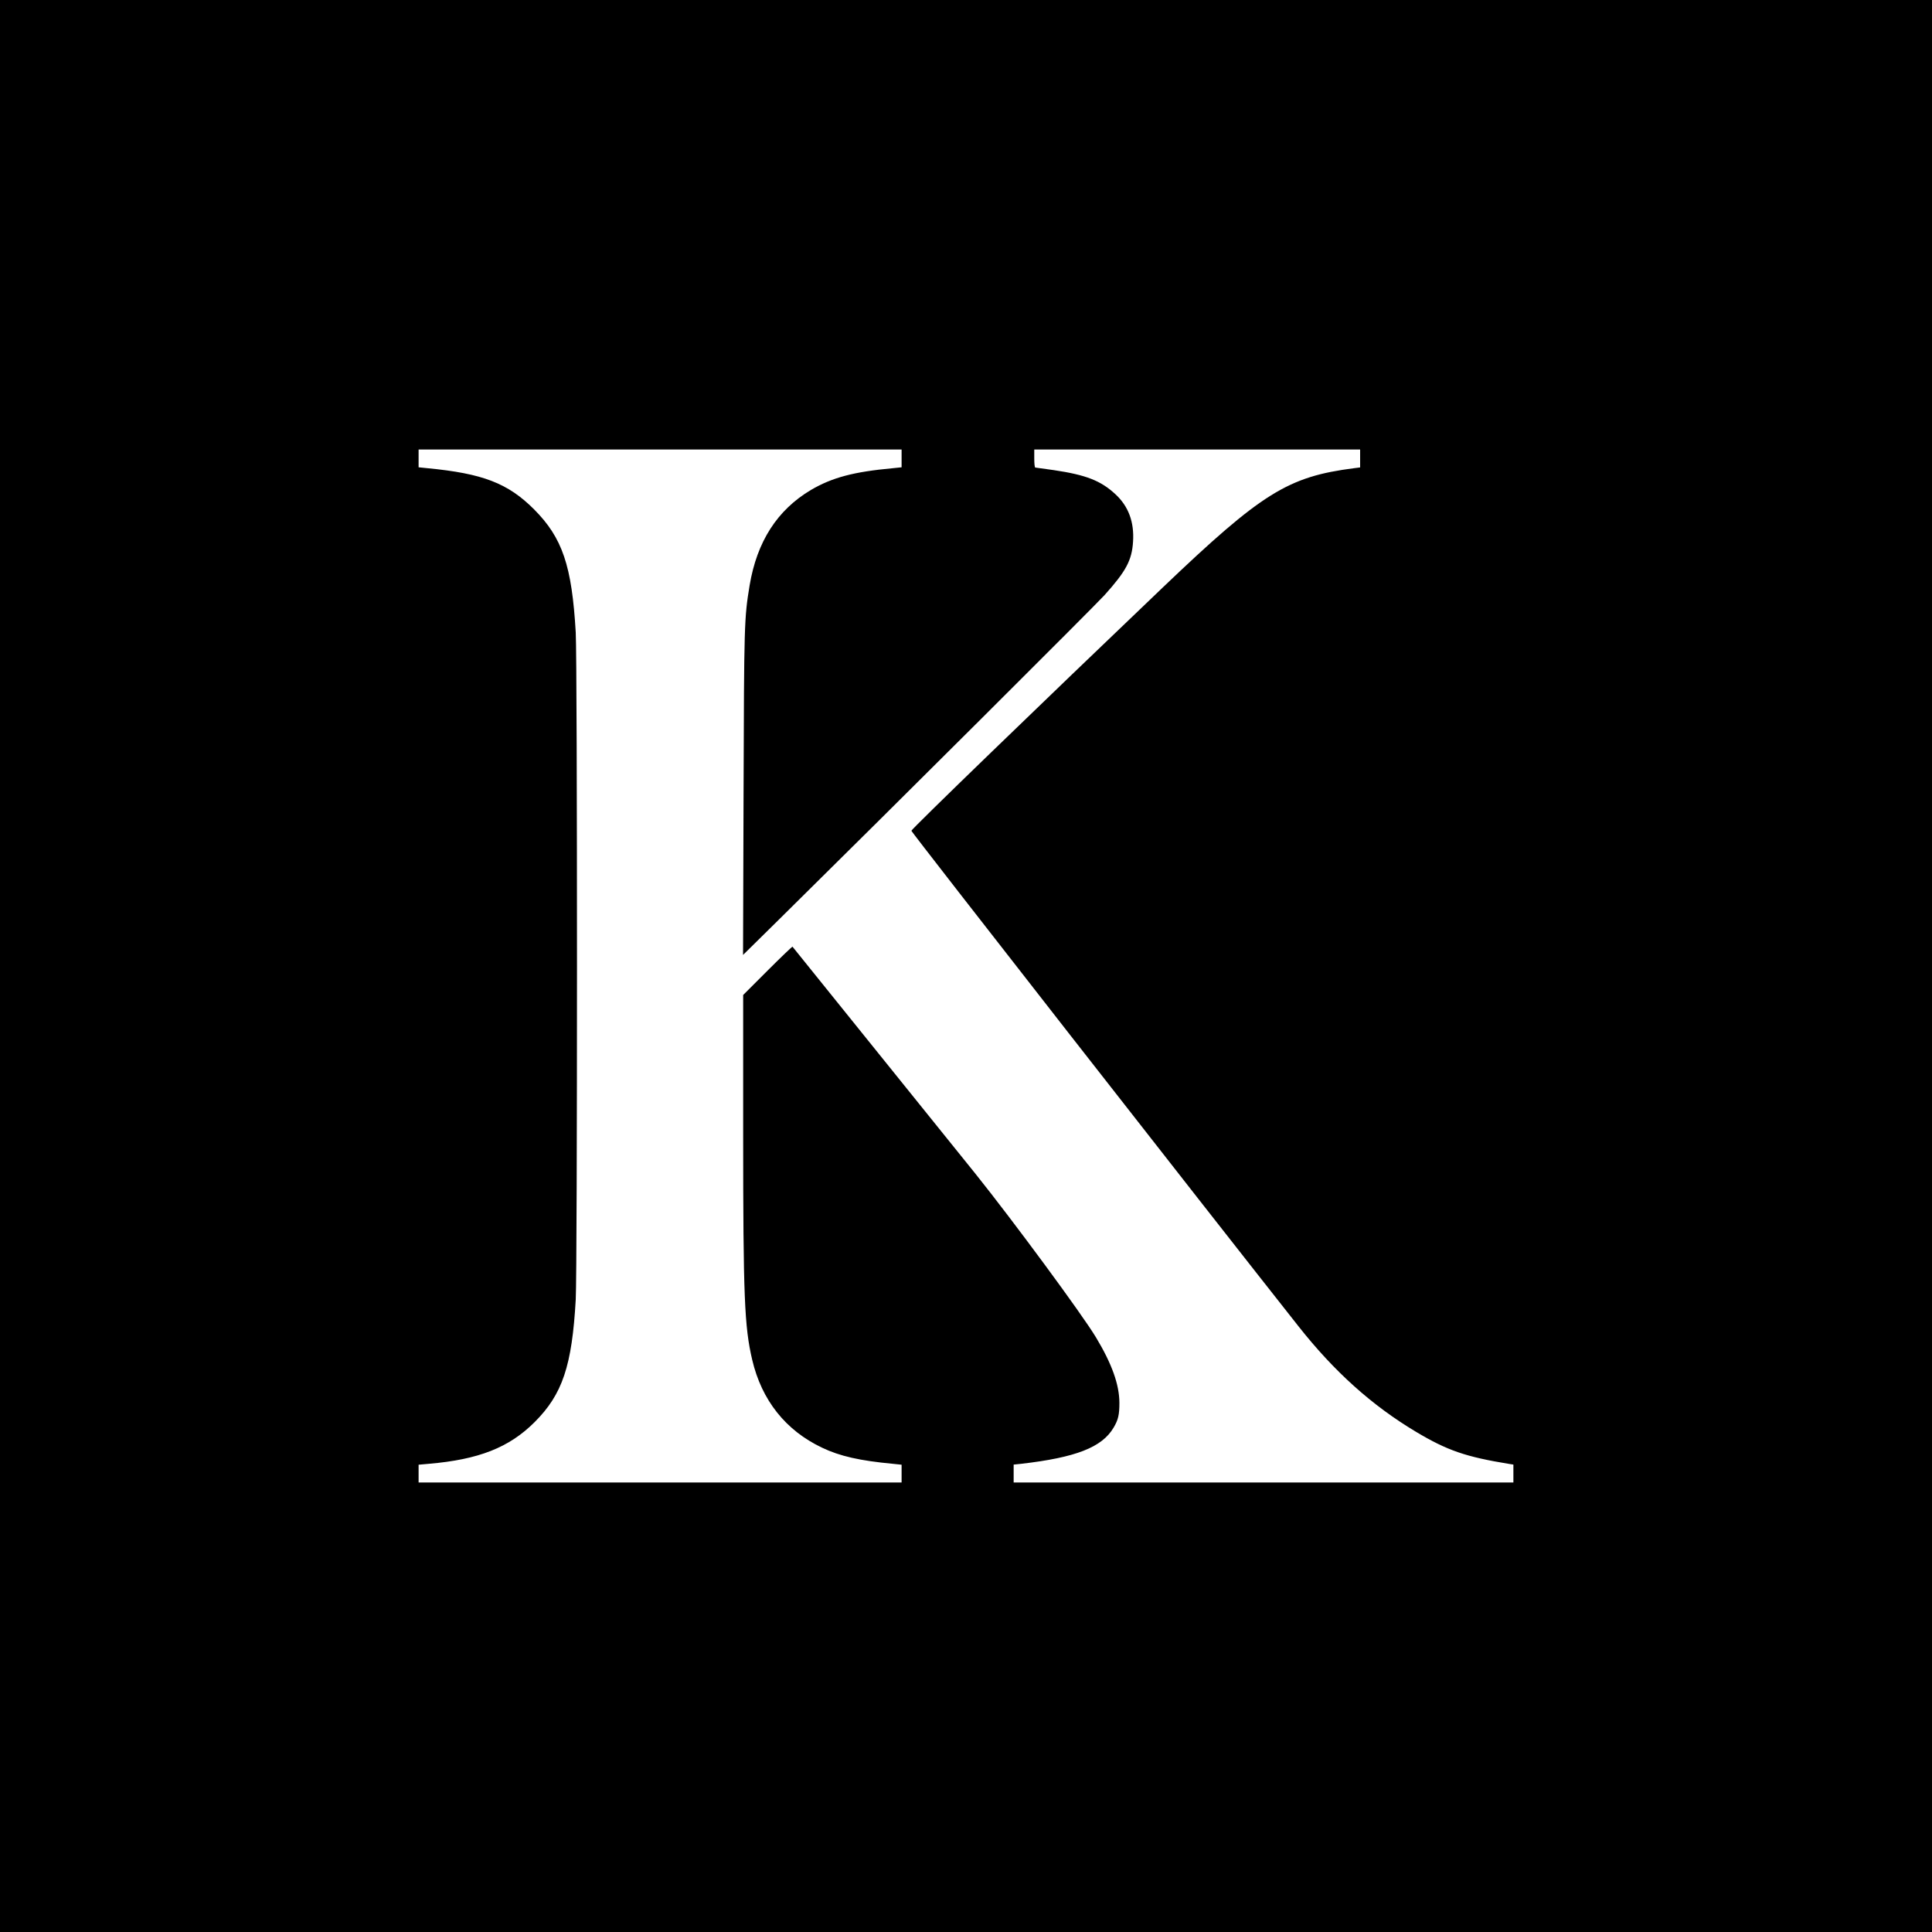 <?xml version="1.0" standalone="no"?>
<!DOCTYPE svg PUBLIC "-//W3C//DTD SVG 20010904//EN"
 "http://www.w3.org/TR/2001/REC-SVG-20010904/DTD/svg10.dtd">
<svg version="1.0" xmlns="http://www.w3.org/2000/svg"
 width="1500pt" height="1500pt" viewBox="0 0 1500 1500"
 preserveAspectRatio="xMidYMid meet">
<g transform="translate(0,1500) scale(0.1,-0.1)"
fill="#000000" stroke="none">
<path d="M0 7500 l0 -7500 7500 0 7500 0 0 7500 0 7500 -7500 0 -7500 0 0
-7500z m7000 3941 l0 -69 -67 -7 c-307 -28 -473 -73 -637 -169 -262 -156 -419
-401 -476 -741 -42 -255 -43 -298 -47 -1605 l-4 -1264 273 269 c910 898 2449
2432 2534 2525 167 186 212 270 221 415 10 152 -36 275 -137 368 -113 105
-228 150 -478 187 -75 11 -140 20 -144 20 -5 0 -8 32 -8 70 l0 70 1265 0 1265
0 0 -69 0 -70 -47 -6 c-514 -66 -715 -191 -1483 -924 -956 -913 -1955 -1879
-1954 -1891 0 -11 2284 -2934 3006 -3848 278 -352 570 -614 911 -818 244 -146
388 -195 725 -250 l32 -5 0 -69 0 -70 -1940 0 -1940 0 0 69 0 70 58 6 c425 49
628 128 718 281 36 61 45 99 45 194 -1 141 -58 301 -182 507 -109 181 -641
902 -934 1268 -124 154 -1404 1743 -1422 1765 -2 2 -89 -81 -193 -185 l-190
-190 0 -1080 c0 -1265 10 -1496 70 -1752 74 -315 260 -549 543 -683 138 -66
294 -101 550 -125 l67 -7 0 -69 0 -69 -1875 0 -1875 0 0 69 0 69 78 7 c388 33
625 126 823 324 216 216 290 436 319 951 13 235 13 4945 0 5180 -30 518 -103
734 -324 956 -203 203 -399 278 -828 319 l-68 7 0 69 0 69 1875 0 1875 0 0
-69z"/>
</g>
</svg>
